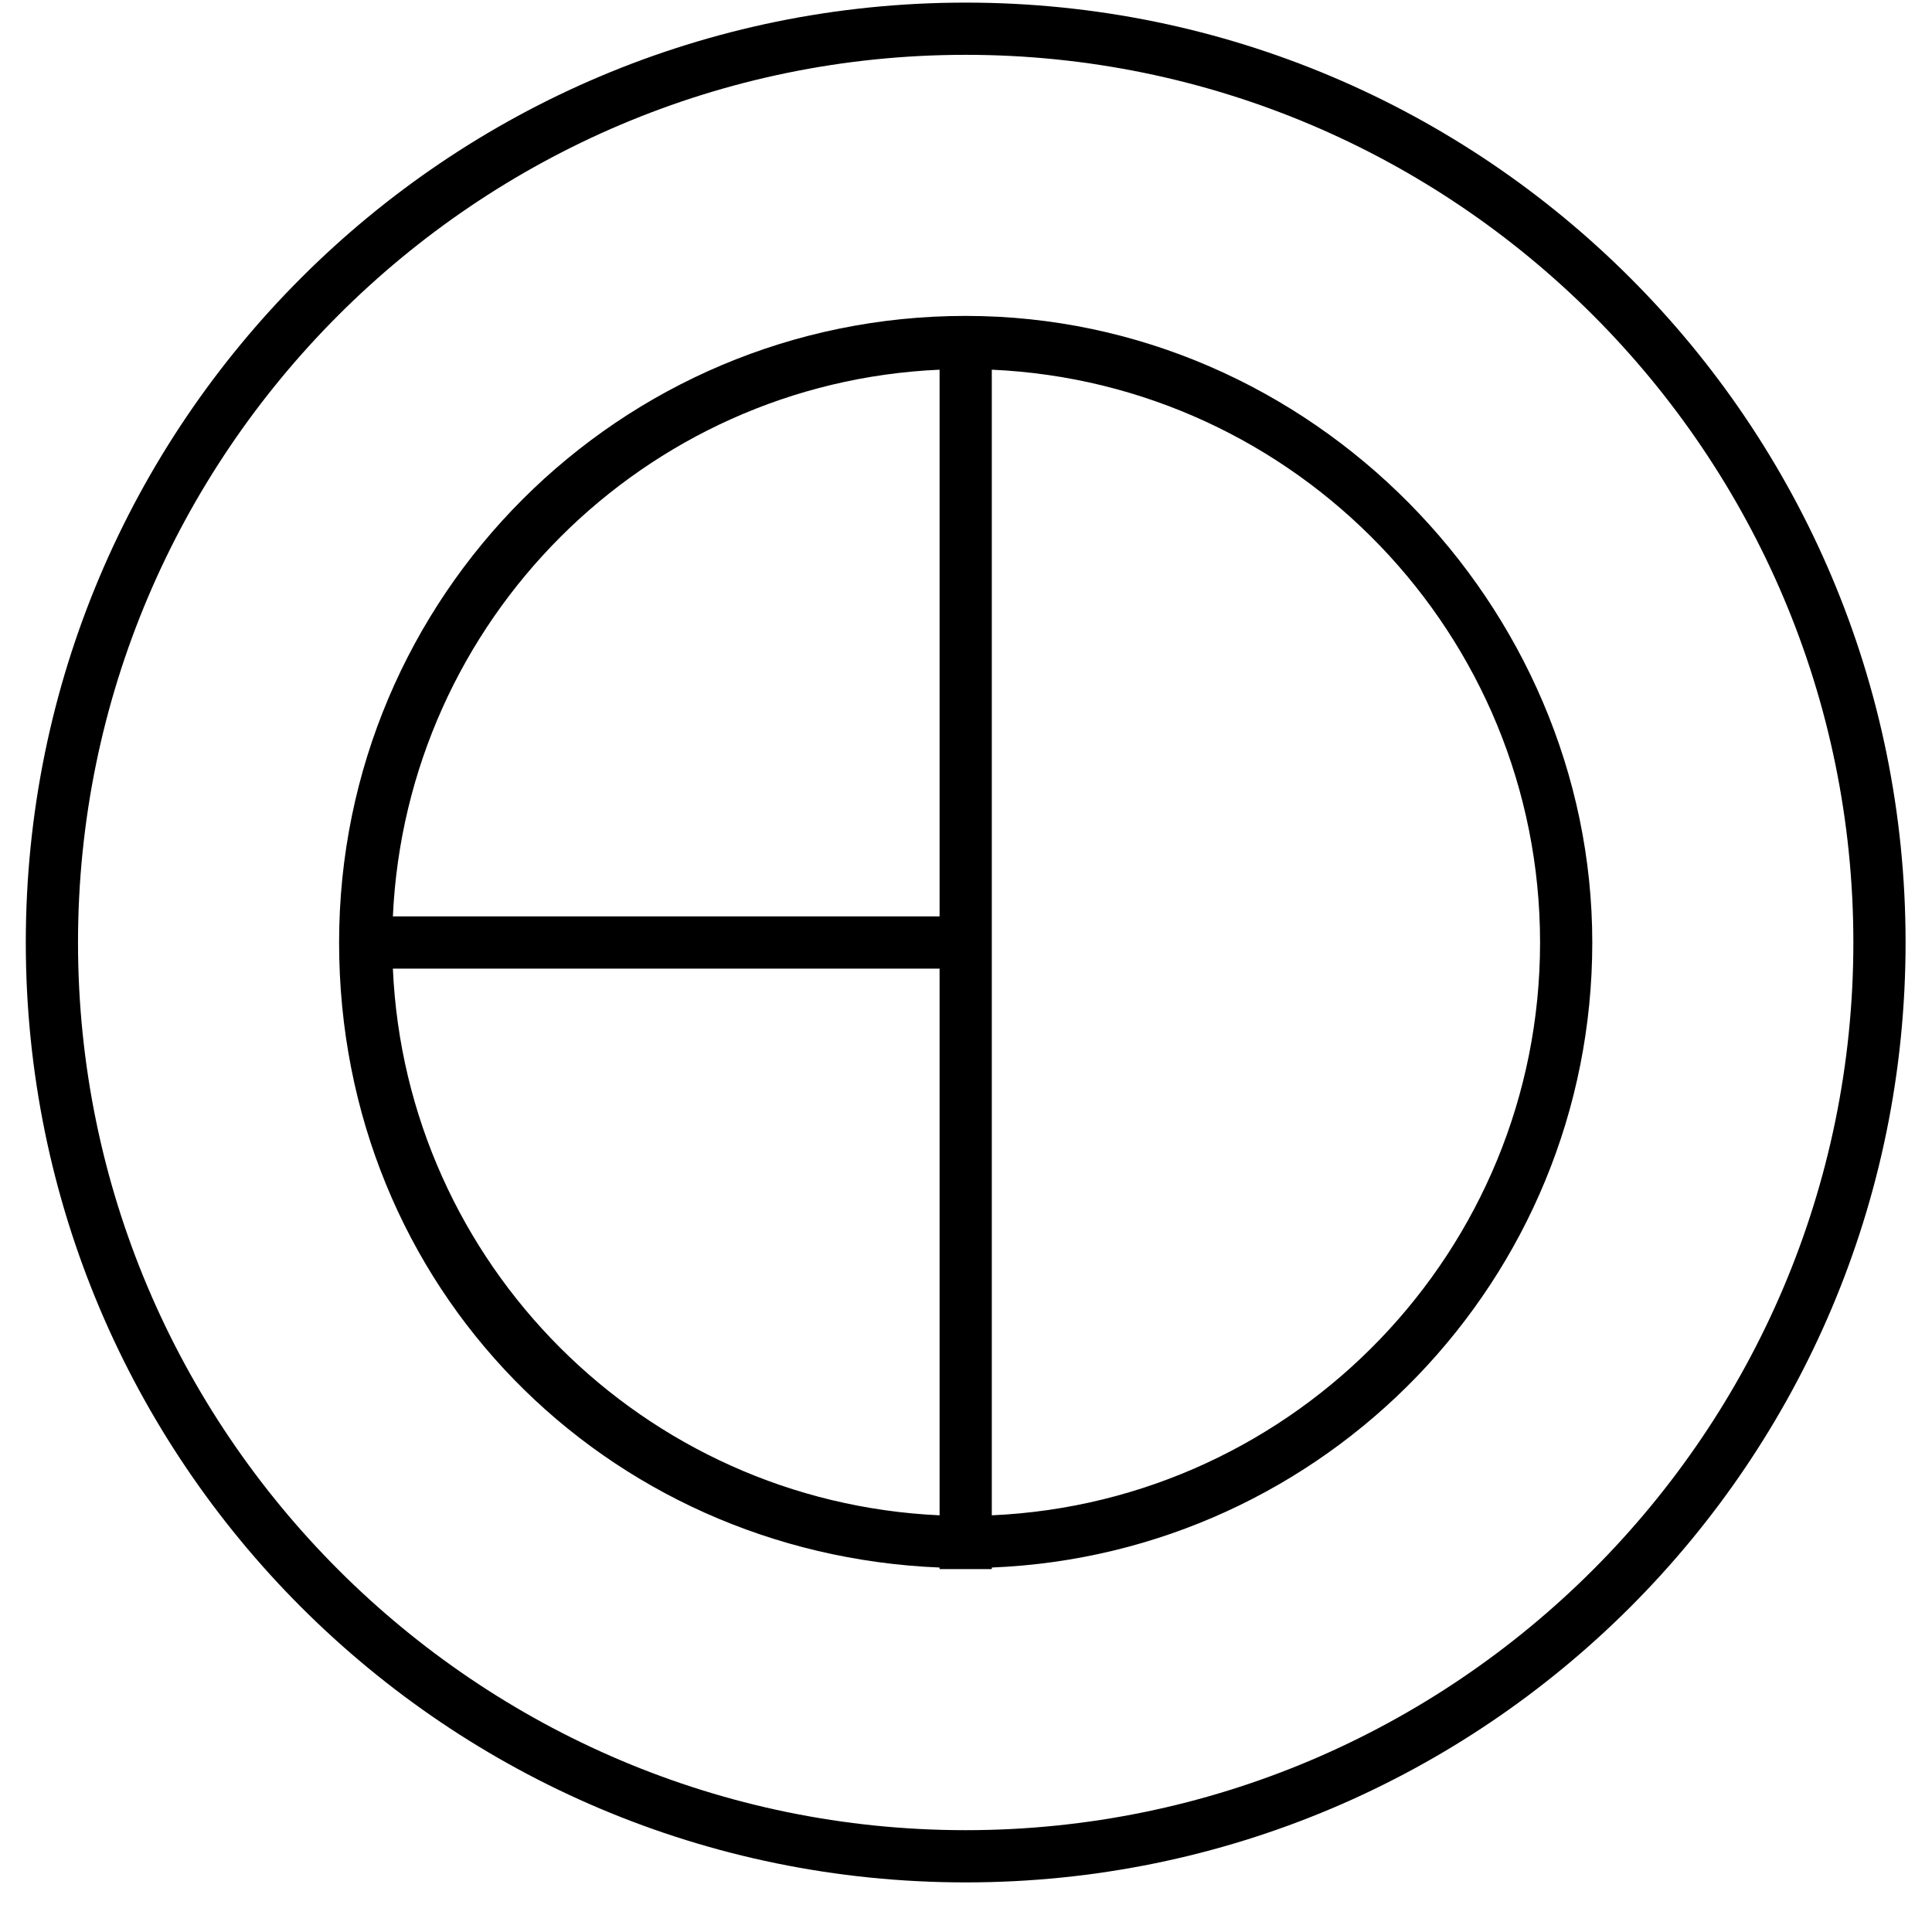 <?xml version="1.0" encoding="UTF-8"?>
<svg xmlns="http://www.w3.org/2000/svg" width="37" height="37" viewBox="0 0 37 37" fill="none">
  <g clip-path="url(#clip0_838_208)">
    <path d="M18.494 0.05C8.554 0.05 0.494 8.11 0.494 18.05C0.494 27.99 8.554 36.05 18.494 36.05C28.434 36.05 36.494 27.99 36.494 18.05C36.494 8.11 28.434 0.05 18.494 0.05ZM18.494 35.05C9.124 35.05 1.494 27.42 1.494 18.05C1.494 8.68 9.124 1.05 18.494 1.05C27.864 1.05 35.494 8.68 35.494 18.05C35.494 27.42 27.864 35.05 18.494 35.05Z" fill="black"></path>
    <path d="M18.494 6.05C11.864 6.05 6.494 11.42 6.494 18.05C6.494 24.68 11.604 29.76 17.994 30.02V30.05H18.994V30.02C25.384 29.76 30.494 24.5 30.494 18.05C30.494 11.6 25.124 6.05 18.494 6.05ZM17.994 29.02C12.324 28.76 7.774 24.21 7.524 18.55H17.994V29.02ZM17.994 17.55H7.524C7.784 11.88 12.334 7.33 17.994 7.08V17.55ZM18.994 29.02V7.08C24.824 7.34 29.494 12.16 29.494 18.05C29.494 23.94 24.824 28.76 18.994 29.02Z" fill="black"></path>
  </g>
  <defs>
    <clipPath id="clip0_838_208">
      <rect width="36" height="36" fill="white" transform="translate(0.494 0.05)"></rect>
    </clipPath>
  </defs>
</svg>
